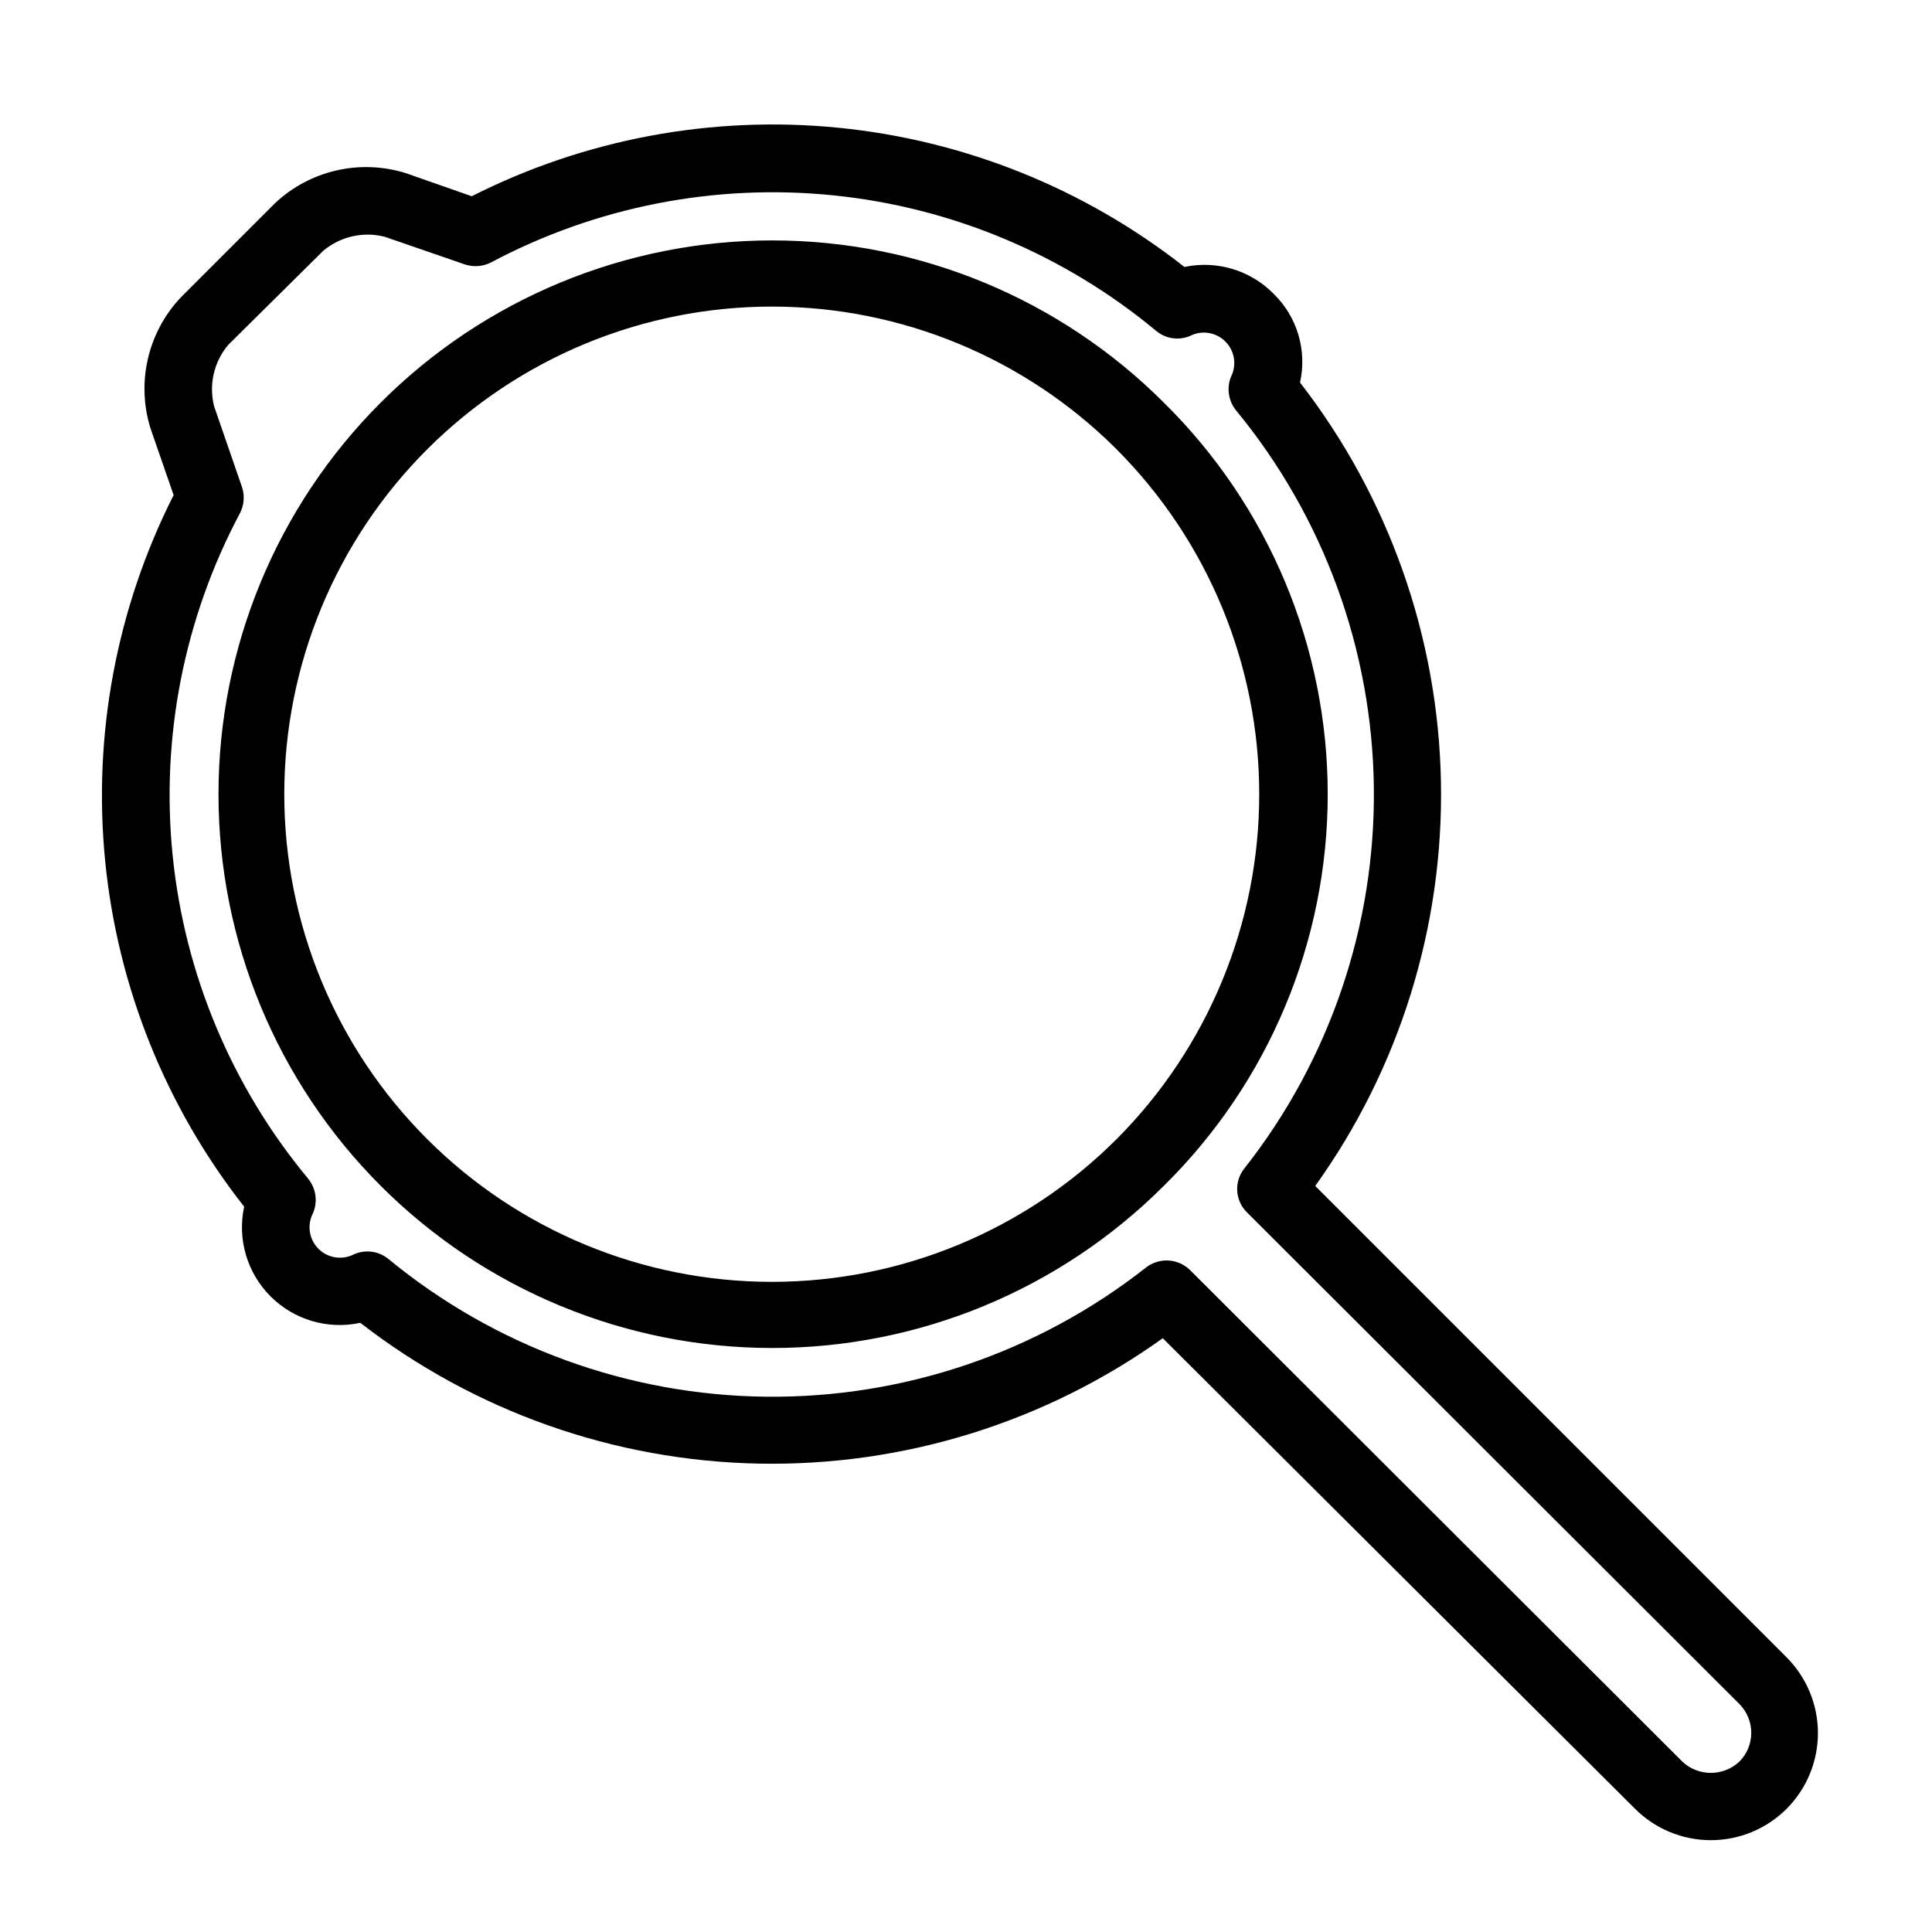 <?xml version="1.0" encoding="UTF-8"?>
<!-- Uploaded to: ICON Repo, www.svgrepo.com, Generator: ICON Repo Mixer Tools -->
<svg fill="#000000" width="800px" height="800px" version="1.1" viewBox="144 144 512 512" xmlns="http://www.w3.org/2000/svg">
 <path d="m617.39 583.13-124.84-124.84c22.355-31.188 34.039-68.758 33.312-107.12-0.727-38.363-13.824-75.465-37.34-105.79 1.906-8.551-0.762-17.48-7.055-23.578-6.148-6.207-15.031-8.863-23.578-7.055-26.434-20.773-58.25-33.574-91.707-36.895-33.461-3.32-67.168 2.977-97.172 18.156l-17.531-6.148c-5.941-1.84-12.262-2.078-18.32-0.691-6.062 1.391-11.648 4.359-16.191 8.602l-25.191 25.191c-4.242 4.543-7.211 10.129-8.598 16.191-1.391 6.059-1.152 12.379 0.688 18.32l6.144 17.734 0.004-0.004c-15.156 29.953-21.449 63.609-18.141 97.016 3.312 33.402 16.09 65.168 36.832 91.562-1.859 8.602 0.777 17.559 7 23.781s15.18 8.859 23.781 7c30.281 23.488 67.336 36.574 105.65 37.312 38.316 0.734 75.848-10.922 107.01-33.23l125.09 124.64c5.336 5.367 12.586 8.383 20.152 8.383s14.82-3.016 20.152-8.383c5.301-5.348 8.262-12.578 8.23-20.105-0.027-7.531-3.043-14.738-8.383-20.047zm-12.445 27.711h0.004c-4.25 3.992-10.867 3.992-15.117 0l-130.43-130.23c-3.164-3.141-8.168-3.445-11.688-0.707-28.703 22.562-64.246 34.641-100.75 34.238-36.504-0.402-71.773-13.266-99.969-36.453-2.723-2.262-6.527-2.68-9.672-1.059-3.035 1.324-6.57 0.66-8.918-1.672-2.348-2.336-3.027-5.871-1.715-8.91 1.617-3.16 1.199-6.981-1.059-9.723-20.164-24.285-32.645-54.02-35.859-85.422-3.211-31.398 2.992-63.047 17.824-90.91 1.117-2.168 1.301-4.699 0.504-7.004l-7.356-21.312c-1.449-5.707-0.062-11.766 3.727-16.273l25.191-24.938c4.508-3.789 10.566-5.176 16.273-3.727l21.312 7.356c2.246 0.727 4.688 0.547 6.801-0.504 27.867-14.832 59.516-21.031 90.922-17.809 31.402 3.219 61.133 15.715 85.41 35.895 2.699 2.266 6.496 2.684 9.625 1.059 2.988-1.215 6.41-0.527 8.703 1.742 2.289 2.269 3.008 5.688 1.824 8.688-1.57 3.137-1.156 6.902 1.059 9.621 23.215 28.203 36.09 63.492 36.496 100.02 0.402 36.523-11.691 72.09-34.281 100.8-2.891 3.566-2.516 8.77 0.859 11.887l130.29 130.09c4.195 4.223 4.195 11.039 0 15.266zm-152.55-360.18c-27.527-27.508-64.855-42.957-103.77-42.949-38.918 0.008-76.238 15.477-103.75 42.996-27.516 27.523-42.973 64.848-42.973 103.77s15.457 76.238 42.973 103.76c27.516 27.523 64.836 42.988 103.75 42.996 38.918 0.008 76.246-15.441 103.77-42.949 27.809-27.387 43.465-64.781 43.465-103.81 0-39.027-15.656-76.426-43.465-103.81zm-12.445 195.18c-24.23 24.242-57.102 37.859-91.375 37.863-34.277 0.004-67.148-13.613-91.387-37.848s-37.852-57.105-37.852-91.379c0-34.277 13.613-67.148 37.852-91.383s57.109-37.848 91.387-37.844c34.273 0 67.145 13.621 91.375 37.859 24.18 24.262 37.758 57.113 37.758 91.367 0 34.25-13.578 67.105-37.758 91.363z"/>
</svg>